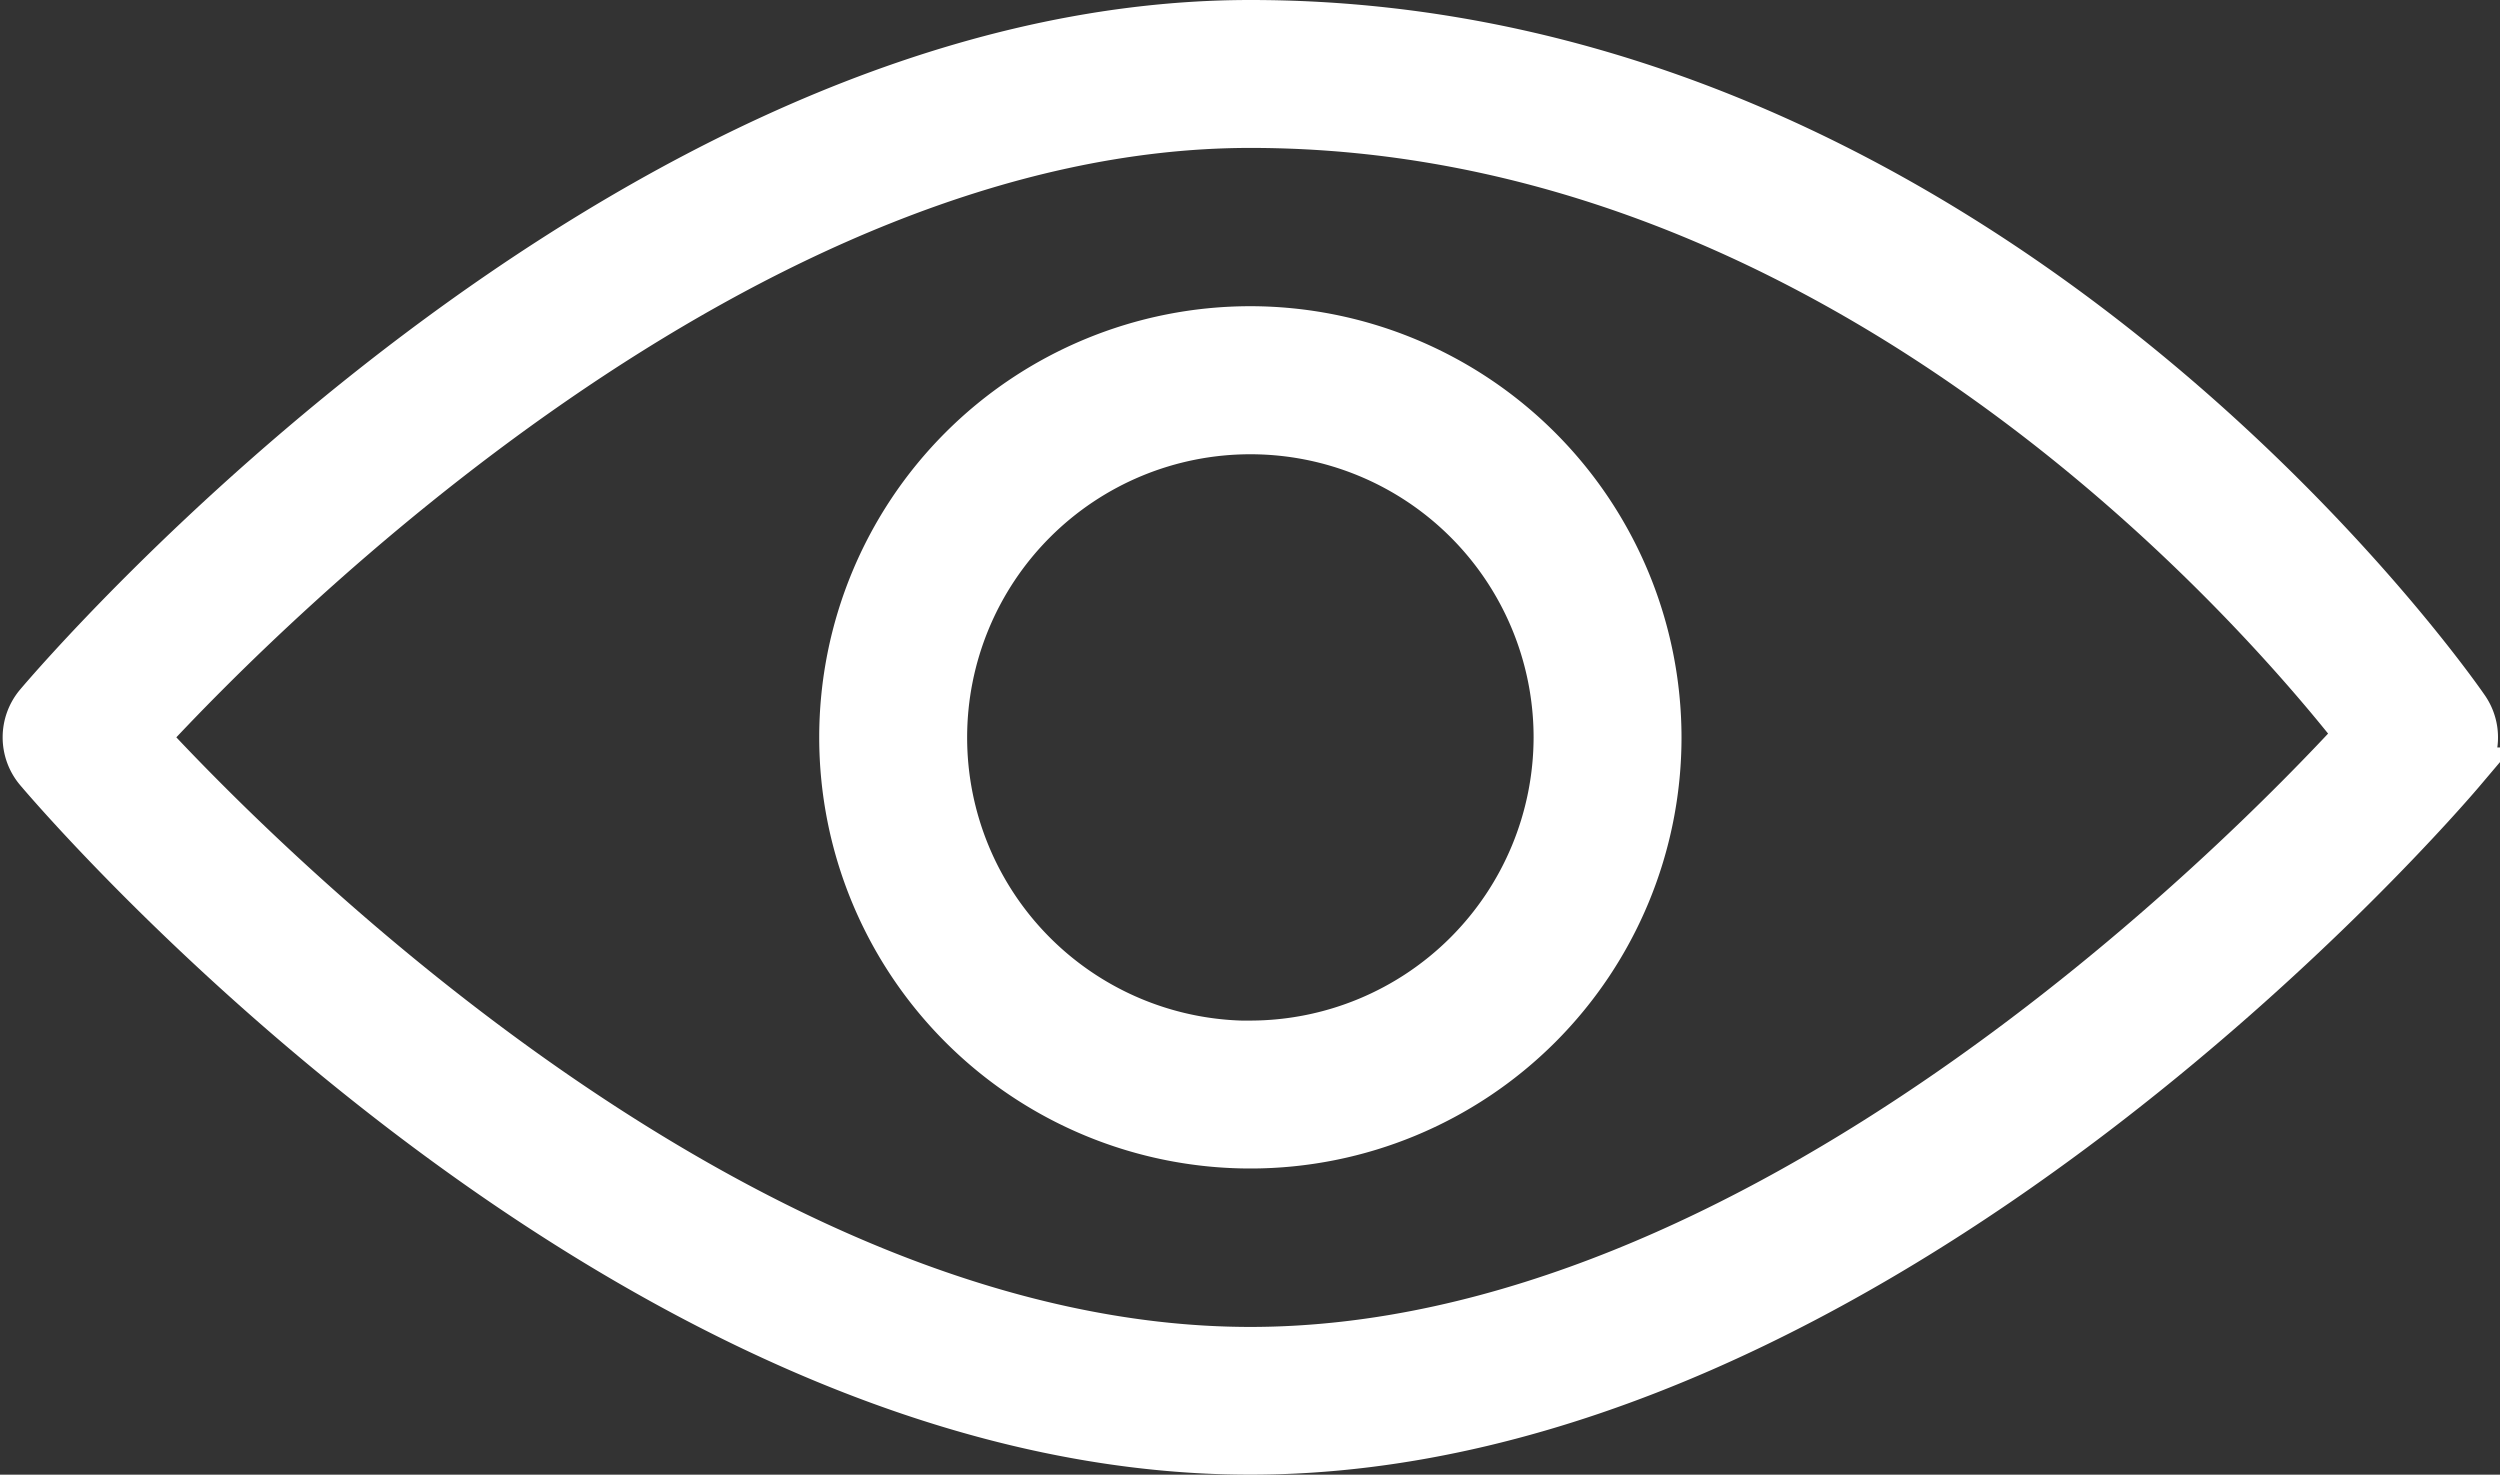 <svg xmlns="http://www.w3.org/2000/svg" width="54.726" height="32.281" viewBox="0 0 54.726 32.281">
  <rect x="0" y="0" width="54.726" height="32.281" fill="#333333" stroke="none"/>
  <g id="visibility_1_" data-name="visibility (1)" transform="translate(0.558 -106.162)">
    <g id="Group_566" data-name="Group 566" transform="translate(0 106.662)">
      <g id="Group_565" data-name="Group 565" transform="translate(0)">
        <path id="Path_108" data-name="Path 108" d="M53.426,121.668c-.422-.615-10.571-15.006-26.614-15.006-13.766,0-26.033,14.309-26.549,14.919a1.121,1.121,0,0,0,0,1.443c.516.61,12.783,14.919,26.549,14.919s26.033-14.309,26.549-14.919A1.117,1.117,0,0,0,53.426,121.668ZM26.812,135.709c-11.036,0-21.528-10.524-24.194-13.406C5.28,119.418,15.761,108.9,26.812,108.9c12.913,0,22.027,10.508,24.252,13.346C48.5,125.033,37.942,135.709,26.812,135.709Z" transform="translate(0 -106.662)" fill="#fff" stroke="#fff" stroke-width="1"/>
      </g>
    </g>
    <g id="Group_568" data-name="Group 568" transform="translate(17.875 113.365)">
      <g id="Group_567" data-name="Group 567">
        <path id="Path_109" data-name="Path 109" d="M179.6,170.662a8.938,8.938,0,1,0,8.938,8.938A8.947,8.947,0,0,0,179.6,170.662Zm0,15.641a6.7,6.7,0,1,1,6.7-6.7A6.711,6.711,0,0,1,179.6,186.3Z" transform="translate(-170.662 -170.662)" fill="#fff" stroke="#fff" stroke-width="1"/>
      </g>
    </g>
  </g>
</svg>
